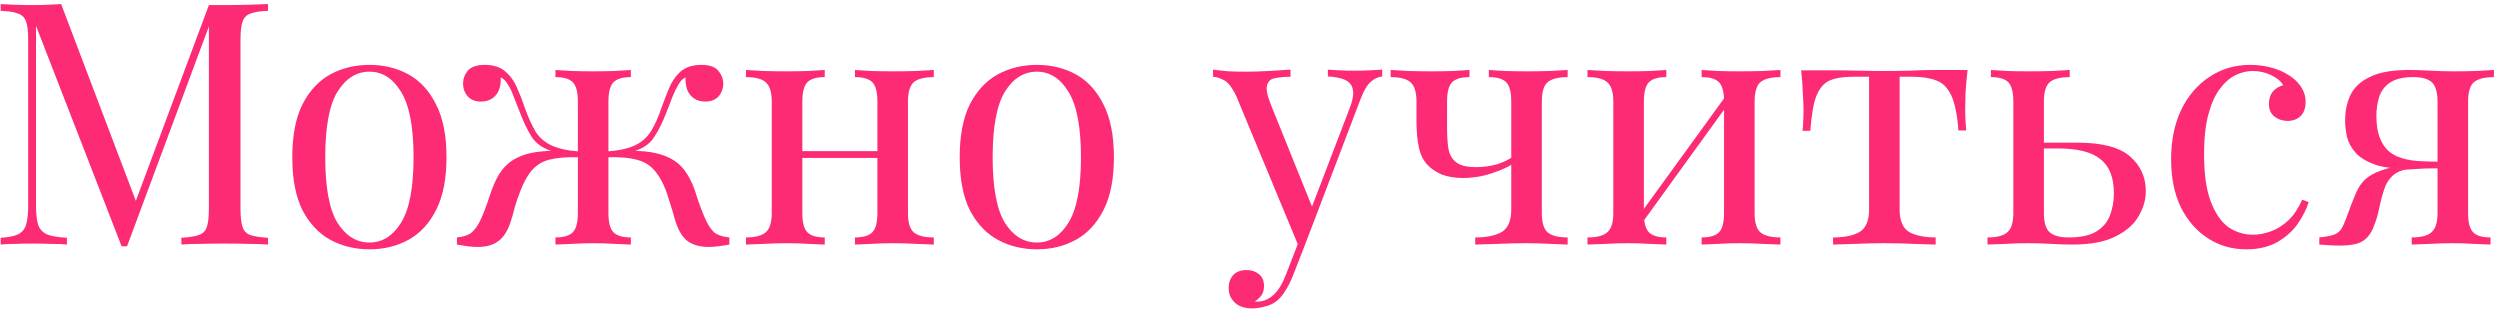 <?xml version="1.0" encoding="UTF-8"?> <svg xmlns="http://www.w3.org/2000/svg" width="368" height="46" viewBox="0 0 368 46" fill="none"> <path d="M39.45 0.6V1.6C38.317 1.633 37.45 1.767 36.85 2C36.283 2.2 35.9 2.6 35.7 3.2C35.5 3.767 35.4 4.667 35.4 5.9V30.7C35.4 31.9 35.5 32.8 35.7 33.4C35.9 34 36.283 34.4 36.85 34.6C37.45 34.8 38.317 34.933 39.45 35V36C38.683 35.933 37.717 35.9 36.55 35.9C35.417 35.867 34.267 35.85 33.1 35.85C31.8 35.85 30.583 35.867 29.45 35.9C28.317 35.9 27.4 35.933 26.7 36V35C27.833 34.933 28.683 34.8 29.25 34.6C29.85 34.4 30.25 34 30.45 33.4C30.65 32.8 30.75 31.9 30.75 30.7V3.2L30.95 3.35L18.7 36.25H17.9L5.3 3.8V30.2C5.3 31.4 5.4 32.35 5.6 33.05C5.833 33.717 6.267 34.2 6.9 34.5C7.567 34.767 8.55 34.933 9.85 35V36C9.25 35.933 8.467 35.9 7.5 35.9C6.533 35.867 5.617 35.85 4.75 35.85C3.917 35.85 3.067 35.867 2.2 35.9C1.367 35.9 0.667 35.933 0.1 36V35C1.233 34.933 2.083 34.767 2.65 34.5C3.25 34.2 3.65 33.717 3.85 33.05C4.05 32.35 4.15 31.4 4.15 30.2V5.9C4.15 4.667 4.05 3.767 3.85 3.2C3.65 2.6 3.25 2.2 2.65 2C2.083 1.767 1.233 1.633 0.1 1.6V0.6C0.667 0.633 1.367 0.667 2.2 0.7C3.067 0.733 3.917 0.75 4.75 0.75C5.483 0.75 6.233 0.733 7 0.7C7.8 0.667 8.467 0.633 9 0.6L20.35 30.5L19.5 30.9L30.75 0.75C31.15 0.75 31.533 0.75 31.9 0.75C32.3 0.75 32.7 0.75 33.1 0.75C34.267 0.75 35.417 0.733 36.55 0.7C37.717 0.667 38.683 0.633 39.45 0.6ZM54.376 9.55C56.509 9.55 58.426 10.017 60.126 10.95C61.826 11.883 63.176 13.35 64.176 15.35C65.209 17.35 65.726 19.95 65.726 23.15C65.726 26.35 65.209 28.95 64.176 30.95C63.176 32.917 61.826 34.367 60.126 35.3C58.426 36.233 56.509 36.7 54.376 36.7C52.276 36.7 50.359 36.233 48.626 35.3C46.926 34.367 45.559 32.917 44.526 30.95C43.526 28.95 43.026 26.35 43.026 23.15C43.026 19.95 43.526 17.35 44.526 15.35C45.559 13.35 46.926 11.883 48.626 10.95C50.359 10.017 52.276 9.55 54.376 9.55ZM54.376 10.55C52.476 10.55 50.909 11.533 49.676 13.5C48.476 15.467 47.876 18.683 47.876 23.15C47.876 27.617 48.476 30.833 49.676 32.8C50.909 34.733 52.476 35.7 54.376 35.7C56.276 35.7 57.826 34.733 59.026 32.8C60.259 30.833 60.876 27.617 60.876 23.15C60.876 18.683 60.259 15.467 59.026 13.5C57.826 11.533 56.276 10.55 54.376 10.55ZM103.262 9.55C104.428 9.55 105.245 9.833 105.712 10.4C106.212 10.967 106.462 11.6 106.462 12.3C106.462 13.033 106.228 13.667 105.762 14.2C105.295 14.7 104.645 14.95 103.812 14.95C103.212 14.95 102.695 14.817 102.262 14.55C101.828 14.283 101.495 13.917 101.262 13.45C101.028 12.95 100.912 12.383 100.912 11.75C100.912 11.683 100.912 11.617 100.912 11.55C100.912 11.483 100.912 11.433 100.912 11.4C100.512 11.567 100.162 11.917 99.862 12.45C99.562 12.95 99.262 13.567 98.962 14.3C98.695 15.033 98.378 15.85 98.012 16.75C97.545 17.983 96.978 19.117 96.312 20.15C95.678 21.183 94.595 21.917 93.062 22.35L93.012 22.2C94.378 22.2 95.562 22.317 96.562 22.55C97.595 22.783 98.495 23.15 99.262 23.65C100.028 24.15 100.662 24.817 101.162 25.65C101.728 26.55 102.195 27.633 102.562 28.9C102.962 30.133 103.378 31.233 103.812 32.2C104.178 33.033 104.595 33.683 105.062 34.15C105.562 34.583 106.328 34.85 107.362 34.95V36C106.828 36.1 106.295 36.183 105.762 36.25C105.262 36.317 104.778 36.35 104.312 36.35C103.012 36.35 101.962 36.05 101.162 35.45C100.395 34.85 99.795 33.817 99.362 32.35C99.128 31.483 98.795 30.383 98.362 29.05C97.962 27.683 97.412 26.517 96.712 25.55C95.978 24.517 95.028 23.85 93.862 23.55C92.695 23.217 91.178 23.083 89.312 23.15V22.3C91.145 22.167 92.562 21.85 93.562 21.35C94.562 20.85 95.328 20.15 95.862 19.25C96.428 18.317 96.928 17.2 97.362 15.9C97.695 14.967 98.062 14.017 98.462 13.05C98.862 12.05 99.428 11.217 100.162 10.55C100.928 9.883 101.962 9.55 103.262 9.55ZM71.362 9.55C72.662 9.55 73.678 9.883 74.412 10.55C75.178 11.217 75.762 12.05 76.162 13.05C76.595 14.017 76.962 14.967 77.262 15.9C77.728 17.2 78.228 18.317 78.762 19.25C79.295 20.15 80.062 20.85 81.062 21.35C82.062 21.85 83.478 22.167 85.312 22.3V23.15C83.578 23.083 82.095 23.2 80.862 23.5C79.662 23.8 78.678 24.483 77.912 25.55C77.445 26.217 77.028 27.017 76.662 27.95C76.295 28.85 75.995 29.717 75.762 30.55C75.562 31.35 75.395 31.95 75.262 32.35C74.828 33.817 74.212 34.85 73.412 35.45C72.645 36.05 71.612 36.35 70.312 36.35C69.845 36.35 69.345 36.317 68.812 36.25C68.312 36.183 67.795 36.1 67.262 36V34.95C68.295 34.85 69.045 34.583 69.512 34.15C70.012 33.683 70.445 33.033 70.812 32.2C71.245 31.233 71.662 30.133 72.062 28.9C72.462 27.633 72.928 26.55 73.462 25.65C74.028 24.75 74.712 24.05 75.512 23.55C76.345 23.05 77.262 22.7 78.262 22.5C79.295 22.3 80.412 22.2 81.612 22.2L81.562 22.35C80.028 21.917 78.928 21.183 78.262 20.15C77.628 19.117 77.078 17.983 76.612 16.75C76.278 15.883 75.962 15.083 75.662 14.35C75.395 13.583 75.095 12.95 74.762 12.45C74.462 11.917 74.112 11.567 73.712 11.4C73.712 11.433 73.712 11.483 73.712 11.55C73.712 11.617 73.712 11.683 73.712 11.75C73.712 12.383 73.595 12.95 73.362 13.45C73.128 13.917 72.795 14.283 72.362 14.55C71.928 14.817 71.412 14.95 70.812 14.95C69.978 14.95 69.328 14.7 68.862 14.2C68.395 13.667 68.162 13.033 68.162 12.3C68.162 11.6 68.395 10.967 68.862 10.4C69.362 9.833 70.195 9.55 71.362 9.55ZM92.862 10.3V11.35C91.662 11.35 90.812 11.6 90.312 12.1C89.812 12.6 89.562 13.55 89.562 14.95V31.35C89.562 32.75 89.812 33.7 90.312 34.2C90.812 34.7 91.662 34.95 92.862 34.95V36C92.328 35.967 91.528 35.933 90.462 35.9C89.428 35.833 88.378 35.8 87.312 35.8C86.278 35.8 85.228 35.833 84.162 35.9C83.095 35.933 82.295 35.967 81.762 36V34.95C82.962 34.95 83.812 34.7 84.312 34.2C84.812 33.7 85.062 32.75 85.062 31.35V14.95C85.062 13.55 84.812 12.6 84.312 12.1C83.812 11.6 82.962 11.35 81.762 11.35V10.3C82.295 10.333 83.095 10.383 84.162 10.45C85.228 10.483 86.278 10.5 87.312 10.5C88.378 10.5 89.428 10.483 90.462 10.45C91.528 10.383 92.328 10.333 92.862 10.3ZM137.452 10.3V11.35C136.085 11.35 135.102 11.6 134.502 12.1C133.935 12.6 133.652 13.55 133.652 14.95V31.35C133.652 32.75 133.935 33.7 134.502 34.2C135.102 34.7 136.085 34.95 137.452 34.95V36C136.885 35.967 136.018 35.933 134.852 35.9C133.685 35.833 132.552 35.8 131.452 35.8C130.352 35.8 129.268 35.833 128.202 35.9C127.168 35.933 126.385 35.967 125.852 36V34.95C127.052 34.95 127.902 34.7 128.402 34.2C128.902 33.7 129.152 32.75 129.152 31.35V14.95C129.152 13.55 128.902 12.6 128.402 12.1C127.902 11.6 127.052 11.35 125.852 11.35V10.3C126.385 10.333 127.168 10.383 128.202 10.45C129.268 10.483 130.352 10.5 131.452 10.5C132.552 10.5 133.685 10.483 134.852 10.45C136.018 10.383 136.885 10.333 137.452 10.3ZM121.402 10.3V11.35C120.202 11.35 119.352 11.6 118.852 12.1C118.352 12.6 118.102 13.55 118.102 14.95V31.35C118.102 32.75 118.352 33.7 118.852 34.2C119.352 34.7 120.202 34.95 121.402 34.95V36C120.868 35.967 120.068 35.933 119.002 35.9C117.968 35.833 116.902 35.8 115.802 35.8C114.702 35.8 113.568 35.833 112.402 35.9C111.235 35.933 110.368 35.967 109.802 36V34.95C111.168 34.95 112.135 34.7 112.702 34.2C113.302 33.7 113.602 32.75 113.602 31.35V14.95C113.602 13.55 113.302 12.6 112.702 12.1C112.135 11.6 111.168 11.35 109.802 11.35V10.3C110.368 10.333 111.235 10.383 112.402 10.45C113.568 10.483 114.702 10.5 115.802 10.5C116.902 10.5 117.968 10.483 119.002 10.45C120.068 10.383 120.868 10.333 121.402 10.3ZM130.552 22.25V23.25H116.452V22.25H130.552ZM152.618 9.55C154.751 9.55 156.668 10.017 158.368 10.95C160.068 11.883 161.418 13.35 162.418 15.35C163.451 17.35 163.968 19.95 163.968 23.15C163.968 26.35 163.451 28.95 162.418 30.95C161.418 32.917 160.068 34.367 158.368 35.3C156.668 36.233 154.751 36.7 152.618 36.7C150.518 36.7 148.601 36.233 146.868 35.3C145.168 34.367 143.801 32.917 142.768 30.95C141.768 28.95 141.268 26.35 141.268 23.15C141.268 19.95 141.768 17.35 142.768 15.35C143.801 13.35 145.168 11.883 146.868 10.95C148.601 10.017 150.518 9.55 152.618 9.55ZM152.618 10.55C150.718 10.55 149.151 11.533 147.918 13.5C146.718 15.467 146.118 18.683 146.118 23.15C146.118 27.617 146.718 30.833 147.918 32.8C149.151 34.733 150.718 35.7 152.618 35.7C154.518 35.7 156.068 34.733 157.268 32.8C158.501 30.833 159.118 27.617 159.118 23.15C159.118 18.683 158.501 15.467 157.268 13.5C156.068 11.533 154.518 10.55 152.618 10.55ZM203.462 10.25V11.25C202.828 11.317 202.245 11.6 201.712 12.1C201.178 12.6 200.678 13.483 200.212 14.75L192.012 36.25H191.162L181.962 14.1C181.328 12.8 180.695 12.017 180.062 11.75C179.462 11.45 178.962 11.3 178.562 11.3V10.25C179.295 10.35 180.062 10.433 180.862 10.5C181.662 10.533 182.528 10.55 183.462 10.55C184.495 10.55 185.578 10.517 186.712 10.45C187.878 10.383 188.962 10.317 189.962 10.25V11.3C189.128 11.3 188.378 11.367 187.712 11.5C187.078 11.6 186.678 11.95 186.512 12.55C186.345 13.117 186.545 14.1 187.112 15.5L193.262 30.75L192.962 30.85L198.662 15.95C199.095 14.85 199.262 13.983 199.162 13.35C199.095 12.683 198.762 12.183 198.162 11.85C197.562 11.517 196.662 11.317 195.462 11.25V10.25C196.062 10.283 196.578 10.317 197.012 10.35C197.445 10.35 197.862 10.367 198.262 10.4C198.695 10.4 199.162 10.4 199.662 10.4C200.428 10.4 201.112 10.383 201.712 10.35C202.345 10.317 202.928 10.283 203.462 10.25ZM192.012 36.25L190.312 40.6C189.978 41.433 189.628 42.133 189.262 42.7C188.928 43.267 188.562 43.733 188.162 44.1C187.628 44.6 186.995 44.933 186.262 45.1C185.528 45.3 184.862 45.4 184.262 45.4C183.628 45.4 183.045 45.283 182.512 45.05C182.012 44.817 181.612 44.467 181.312 44C181.012 43.567 180.862 43.033 180.862 42.4C180.862 41.6 181.095 40.95 181.562 40.45C182.028 39.983 182.678 39.75 183.512 39.75C184.212 39.75 184.812 39.95 185.312 40.35C185.812 40.75 186.062 41.333 186.062 42.1C186.062 42.667 185.928 43.133 185.662 43.5C185.395 43.867 185.078 44.15 184.712 44.35C184.778 44.383 184.828 44.4 184.862 44.4C184.928 44.4 184.978 44.4 185.012 44.4C185.912 44.4 186.712 44.083 187.412 43.45C188.112 42.85 188.728 41.867 189.262 40.5L191.062 35.85L192.012 36.25ZM230.757 10.3V11.35C229.39 11.35 228.407 11.6 227.807 12.1C227.24 12.6 226.957 13.55 226.957 14.95V31.35C226.957 32.75 227.24 33.7 227.807 34.2C228.407 34.7 229.39 34.95 230.757 34.95V36C230.19 35.967 229.357 35.933 228.257 35.9C227.157 35.833 225.924 35.8 224.557 35.8C223.224 35.8 221.84 35.833 220.407 35.9C219.007 35.933 217.924 35.967 217.157 36V34.95C218.824 34.95 220.124 34.683 221.057 34.15C221.99 33.583 222.457 32.483 222.457 30.85V14.95C222.457 13.55 222.207 12.6 221.707 12.1C221.207 11.6 220.357 11.35 219.157 11.35V10.3C219.69 10.333 220.474 10.383 221.507 10.45C222.574 10.483 223.657 10.5 224.757 10.5C225.857 10.5 226.99 10.483 228.157 10.45C229.324 10.383 230.19 10.333 230.757 10.3ZM216.307 10.3V11.35C215.107 11.35 214.257 11.6 213.757 12.1C213.257 12.6 213.007 13.55 213.007 14.95V18.85C213.007 20.017 213.074 21.033 213.207 21.9C213.374 22.767 213.757 23.433 214.357 23.9C214.957 24.367 215.924 24.6 217.257 24.6C218.324 24.6 219.34 24.467 220.307 24.2C221.274 23.9 222.074 23.517 222.707 23.05V24.1C222.04 24.567 221.007 25.033 219.607 25.5C218.24 25.967 216.824 26.2 215.357 26.2C214.19 26.2 213.157 26.033 212.257 25.7C211.39 25.333 210.69 24.867 210.157 24.3C209.524 23.633 209.09 22.767 208.857 21.7C208.624 20.633 208.507 19.317 208.507 17.75V14.95C208.507 13.55 208.207 12.6 207.607 12.1C207.04 11.6 206.074 11.35 204.707 11.35V10.3C205.274 10.333 206.14 10.383 207.307 10.45C208.474 10.483 209.607 10.5 210.707 10.5C211.807 10.5 212.874 10.483 213.907 10.45C214.974 10.383 215.774 10.333 216.307 10.3ZM262.079 10.3V11.35C260.712 11.35 259.729 11.6 259.129 12.1C258.562 12.6 258.279 13.55 258.279 14.95V31.35C258.279 32.75 258.562 33.7 259.129 34.2C259.729 34.7 260.712 34.95 262.079 34.95V36C261.512 35.967 260.645 35.933 259.479 35.9C258.312 35.833 257.179 35.8 256.079 35.8C254.979 35.8 253.895 35.833 252.829 35.9C251.795 35.933 251.012 35.967 250.479 36V34.95C251.679 34.95 252.529 34.7 253.029 34.2C253.529 33.7 253.779 32.75 253.779 31.35V14.95C253.779 13.55 253.529 12.6 253.029 12.1C252.529 11.6 251.679 11.35 250.479 11.35V10.3C251.012 10.333 251.795 10.383 252.829 10.45C253.895 10.483 254.979 10.5 256.079 10.5C257.179 10.5 258.312 10.483 259.479 10.45C260.645 10.383 261.512 10.333 262.079 10.3ZM245.279 10.3V11.35C244.079 11.35 243.229 11.6 242.729 12.1C242.229 12.6 241.979 13.55 241.979 14.95V31.35C241.979 32.75 242.229 33.7 242.729 34.2C243.229 34.7 244.079 34.95 245.279 34.95V36C244.745 35.967 243.945 35.933 242.879 35.9C241.845 35.833 240.779 35.8 239.679 35.8C238.579 35.8 237.445 35.833 236.279 35.9C235.112 35.933 234.245 35.967 233.679 36V34.95C235.045 34.95 236.012 34.7 236.579 34.2C237.179 33.7 237.479 32.75 237.479 31.35V14.95C237.479 13.55 237.179 12.6 236.579 12.1C236.012 11.6 235.045 11.35 233.679 11.35V10.3C234.245 10.333 235.112 10.383 236.279 10.45C237.445 10.483 238.579 10.5 239.679 10.5C240.779 10.5 241.845 10.483 242.879 10.45C243.945 10.383 244.745 10.333 245.279 10.3ZM254.279 13.8L255.079 14.35L241.329 33.35L240.529 32.75L254.279 13.8ZM289.627 10.3C289.494 11.467 289.394 12.583 289.327 13.65C289.294 14.717 289.277 15.533 289.277 16.1C289.277 16.7 289.294 17.283 289.327 17.85C289.361 18.383 289.394 18.833 289.427 19.2H288.277C288.111 16.9 287.761 15.183 287.227 14.05C286.694 12.917 285.961 12.183 285.027 11.85C284.094 11.483 282.944 11.3 281.577 11.3H279.627V30.85C279.627 32.483 280.094 33.583 281.027 34.15C281.994 34.683 283.294 34.95 284.927 34.95V36C284.161 35.967 283.094 35.933 281.727 35.9C280.394 35.833 278.944 35.8 277.377 35.8C275.844 35.8 274.394 35.833 273.027 35.9C271.661 35.933 270.594 35.967 269.827 36V34.95C271.494 34.95 272.794 34.683 273.727 34.15C274.661 33.583 275.127 32.483 275.127 30.85V11.3H272.677C271.311 11.3 270.194 11.483 269.327 11.85C268.494 12.217 267.844 12.967 267.377 14.1C266.944 15.233 266.644 16.95 266.477 19.25H265.327C265.394 18.883 265.427 18.433 265.427 17.9C265.461 17.333 265.477 16.75 265.477 16.15C265.477 15.583 265.444 14.767 265.377 13.7C265.344 12.633 265.261 11.517 265.127 10.35H269.927C271.061 10.35 272.261 10.367 273.527 10.4C274.827 10.433 276.094 10.45 277.327 10.45C278.594 10.45 279.877 10.433 281.177 10.4C282.477 10.333 283.694 10.3 284.827 10.3H289.627ZM304.663 10.3V11.35C303.296 11.35 302.313 11.6 301.713 12.1C301.146 12.6 300.863 13.55 300.863 14.95V31.35C300.863 32.683 301.13 33.617 301.663 34.15C302.23 34.683 303.18 34.95 304.513 34.95C306.313 34.95 307.68 34.65 308.613 34.05C309.58 33.45 310.246 32.65 310.613 31.65C310.98 30.65 311.163 29.583 311.163 28.45C311.163 26.15 310.513 24.483 309.213 23.45C307.946 22.383 305.83 21.85 302.863 21.85C302.03 21.85 301.196 21.85 300.363 21.85C299.53 21.85 298.696 21.85 297.863 21.85L297.763 21C299.13 21 300.48 21 301.813 21C303.146 21 304.48 21 305.813 21C309.446 21 312.03 21.683 313.563 23.05C315.096 24.383 315.863 26.083 315.863 28.15C315.863 29.383 315.513 30.6 314.813 31.8C314.146 33 313.013 34 311.413 34.8C309.846 35.6 307.73 36 305.063 36C304.13 36 303.096 35.967 301.963 35.9C300.83 35.833 299.663 35.8 298.463 35.8C297.43 35.8 296.33 35.833 295.163 35.9C293.996 35.933 293.13 35.967 292.563 36V34.95C293.93 34.95 294.896 34.7 295.463 34.2C296.063 33.7 296.363 32.75 296.363 31.35V14.95C296.363 13.55 296.113 12.6 295.613 12.1C295.113 11.6 294.263 11.35 293.063 11.35V10.3C293.596 10.333 294.38 10.383 295.413 10.45C296.48 10.483 297.563 10.5 298.663 10.5C299.763 10.5 300.896 10.483 302.063 10.45C303.23 10.383 304.096 10.333 304.663 10.3ZM331.237 9.55C332.304 9.55 333.337 9.683 334.337 9.95C335.337 10.217 336.237 10.617 337.037 11.15C337.804 11.65 338.387 12.233 338.787 12.9C339.187 13.533 339.387 14.233 339.387 15C339.387 15.9 339.137 16.6 338.637 17.1C338.137 17.567 337.504 17.8 336.737 17.8C336.004 17.8 335.354 17.583 334.787 17.15C334.254 16.717 333.987 16.1 333.987 15.3C333.987 14.533 334.187 13.917 334.587 13.45C335.02 12.983 335.52 12.683 336.087 12.55C335.754 11.95 335.154 11.45 334.287 11.05C333.454 10.65 332.554 10.45 331.587 10.45C330.754 10.45 329.92 10.65 329.087 11.05C328.254 11.45 327.487 12.117 326.787 13.05C326.087 13.95 325.52 15.2 325.087 16.8C324.654 18.367 324.437 20.333 324.437 22.7C324.437 25.633 324.77 27.967 325.437 29.7C326.104 31.433 326.97 32.683 328.037 33.45C329.137 34.183 330.337 34.55 331.637 34.55C332.504 34.55 333.387 34.383 334.287 34.05C335.187 33.717 336.037 33.183 336.837 32.45C337.637 31.683 338.32 30.667 338.887 29.4L339.837 29.75C339.504 30.817 338.954 31.9 338.187 33C337.42 34.067 336.42 34.95 335.187 35.65C333.954 36.35 332.437 36.7 330.637 36.7C328.57 36.7 326.704 36.167 325.037 35.1C323.37 34.033 322.037 32.517 321.037 30.55C320.07 28.55 319.587 26.183 319.587 23.45C319.587 20.717 320.07 18.317 321.037 16.25C322.037 14.15 323.42 12.517 325.187 11.35C326.954 10.15 328.97 9.55 331.237 9.55ZM367.104 10.3V11.35C365.737 11.35 364.754 11.6 364.154 12.1C363.587 12.6 363.304 13.55 363.304 14.95V31.35C363.304 32.75 363.554 33.7 364.054 34.2C364.554 34.7 365.404 34.95 366.604 34.95V36C366.07 35.967 365.27 35.933 364.204 35.9C363.17 35.833 362.104 35.8 361.004 35.8C359.904 35.8 358.77 35.833 357.604 35.9C356.437 35.933 355.57 35.967 355.004 36V34.95C356.37 34.95 357.337 34.7 357.904 34.2C358.504 33.7 358.804 32.75 358.804 31.35V14.95C358.804 13.617 358.537 12.683 358.004 12.15C357.47 11.617 356.537 11.35 355.204 11.35C353.704 11.35 352.554 11.633 351.754 12.2C350.987 12.733 350.47 13.433 350.204 14.3C349.937 15.167 349.804 16.1 349.804 17.1C349.804 19.267 350.32 20.9 351.354 22C352.387 23.1 354.204 23.683 356.804 23.75C357.637 23.783 358.47 23.8 359.304 23.8C360.137 23.8 360.97 23.8 361.804 23.8L361.904 24.75C360.137 24.75 358.62 24.767 357.354 24.8C356.12 24.833 355.17 24.85 354.504 24.85C352.504 24.85 350.887 24.65 349.654 24.25C348.42 23.817 347.47 23.25 346.804 22.55C346.17 21.85 345.737 21.083 345.504 20.25C345.304 19.417 345.204 18.583 345.204 17.75C345.204 16.317 345.47 15.05 346.004 13.95C346.57 12.817 347.537 11.933 348.904 11.3C350.27 10.633 352.17 10.3 354.604 10.3C355.537 10.3 356.57 10.333 357.704 10.4C358.837 10.467 360.004 10.5 361.204 10.5C362.27 10.5 363.37 10.483 364.504 10.45C365.67 10.383 366.537 10.333 367.104 10.3ZM357.104 24.25V24.8C356.27 24.833 355.404 24.883 354.504 24.95C353.604 24.983 352.82 25.3 352.154 25.9C351.62 26.4 351.22 27.05 350.954 27.85C350.687 28.65 350.454 29.517 350.254 30.45C350.087 31.383 349.82 32.317 349.454 33.25C349.087 34.25 348.554 34.983 347.854 35.45C347.187 35.917 346.004 36.15 344.304 36.15C343.87 36.15 343.42 36.133 342.954 36.1C342.487 36.067 341.97 36.033 341.404 36V34.95C342.37 34.85 343.087 34.717 343.554 34.55C344.054 34.35 344.42 34.067 344.654 33.7C344.887 33.3 345.12 32.783 345.354 32.15C345.887 30.683 346.32 29.55 346.654 28.75C346.987 27.95 347.337 27.333 347.704 26.9C348.07 26.433 348.554 26.033 349.154 25.7C349.554 25.467 350.004 25.267 350.504 25.1C351.037 24.9 351.62 24.733 352.254 24.6C352.92 24.467 353.654 24.367 354.454 24.3C355.287 24.233 356.17 24.217 357.104 24.25Z" fill="#FD2A76"></path> </svg> 